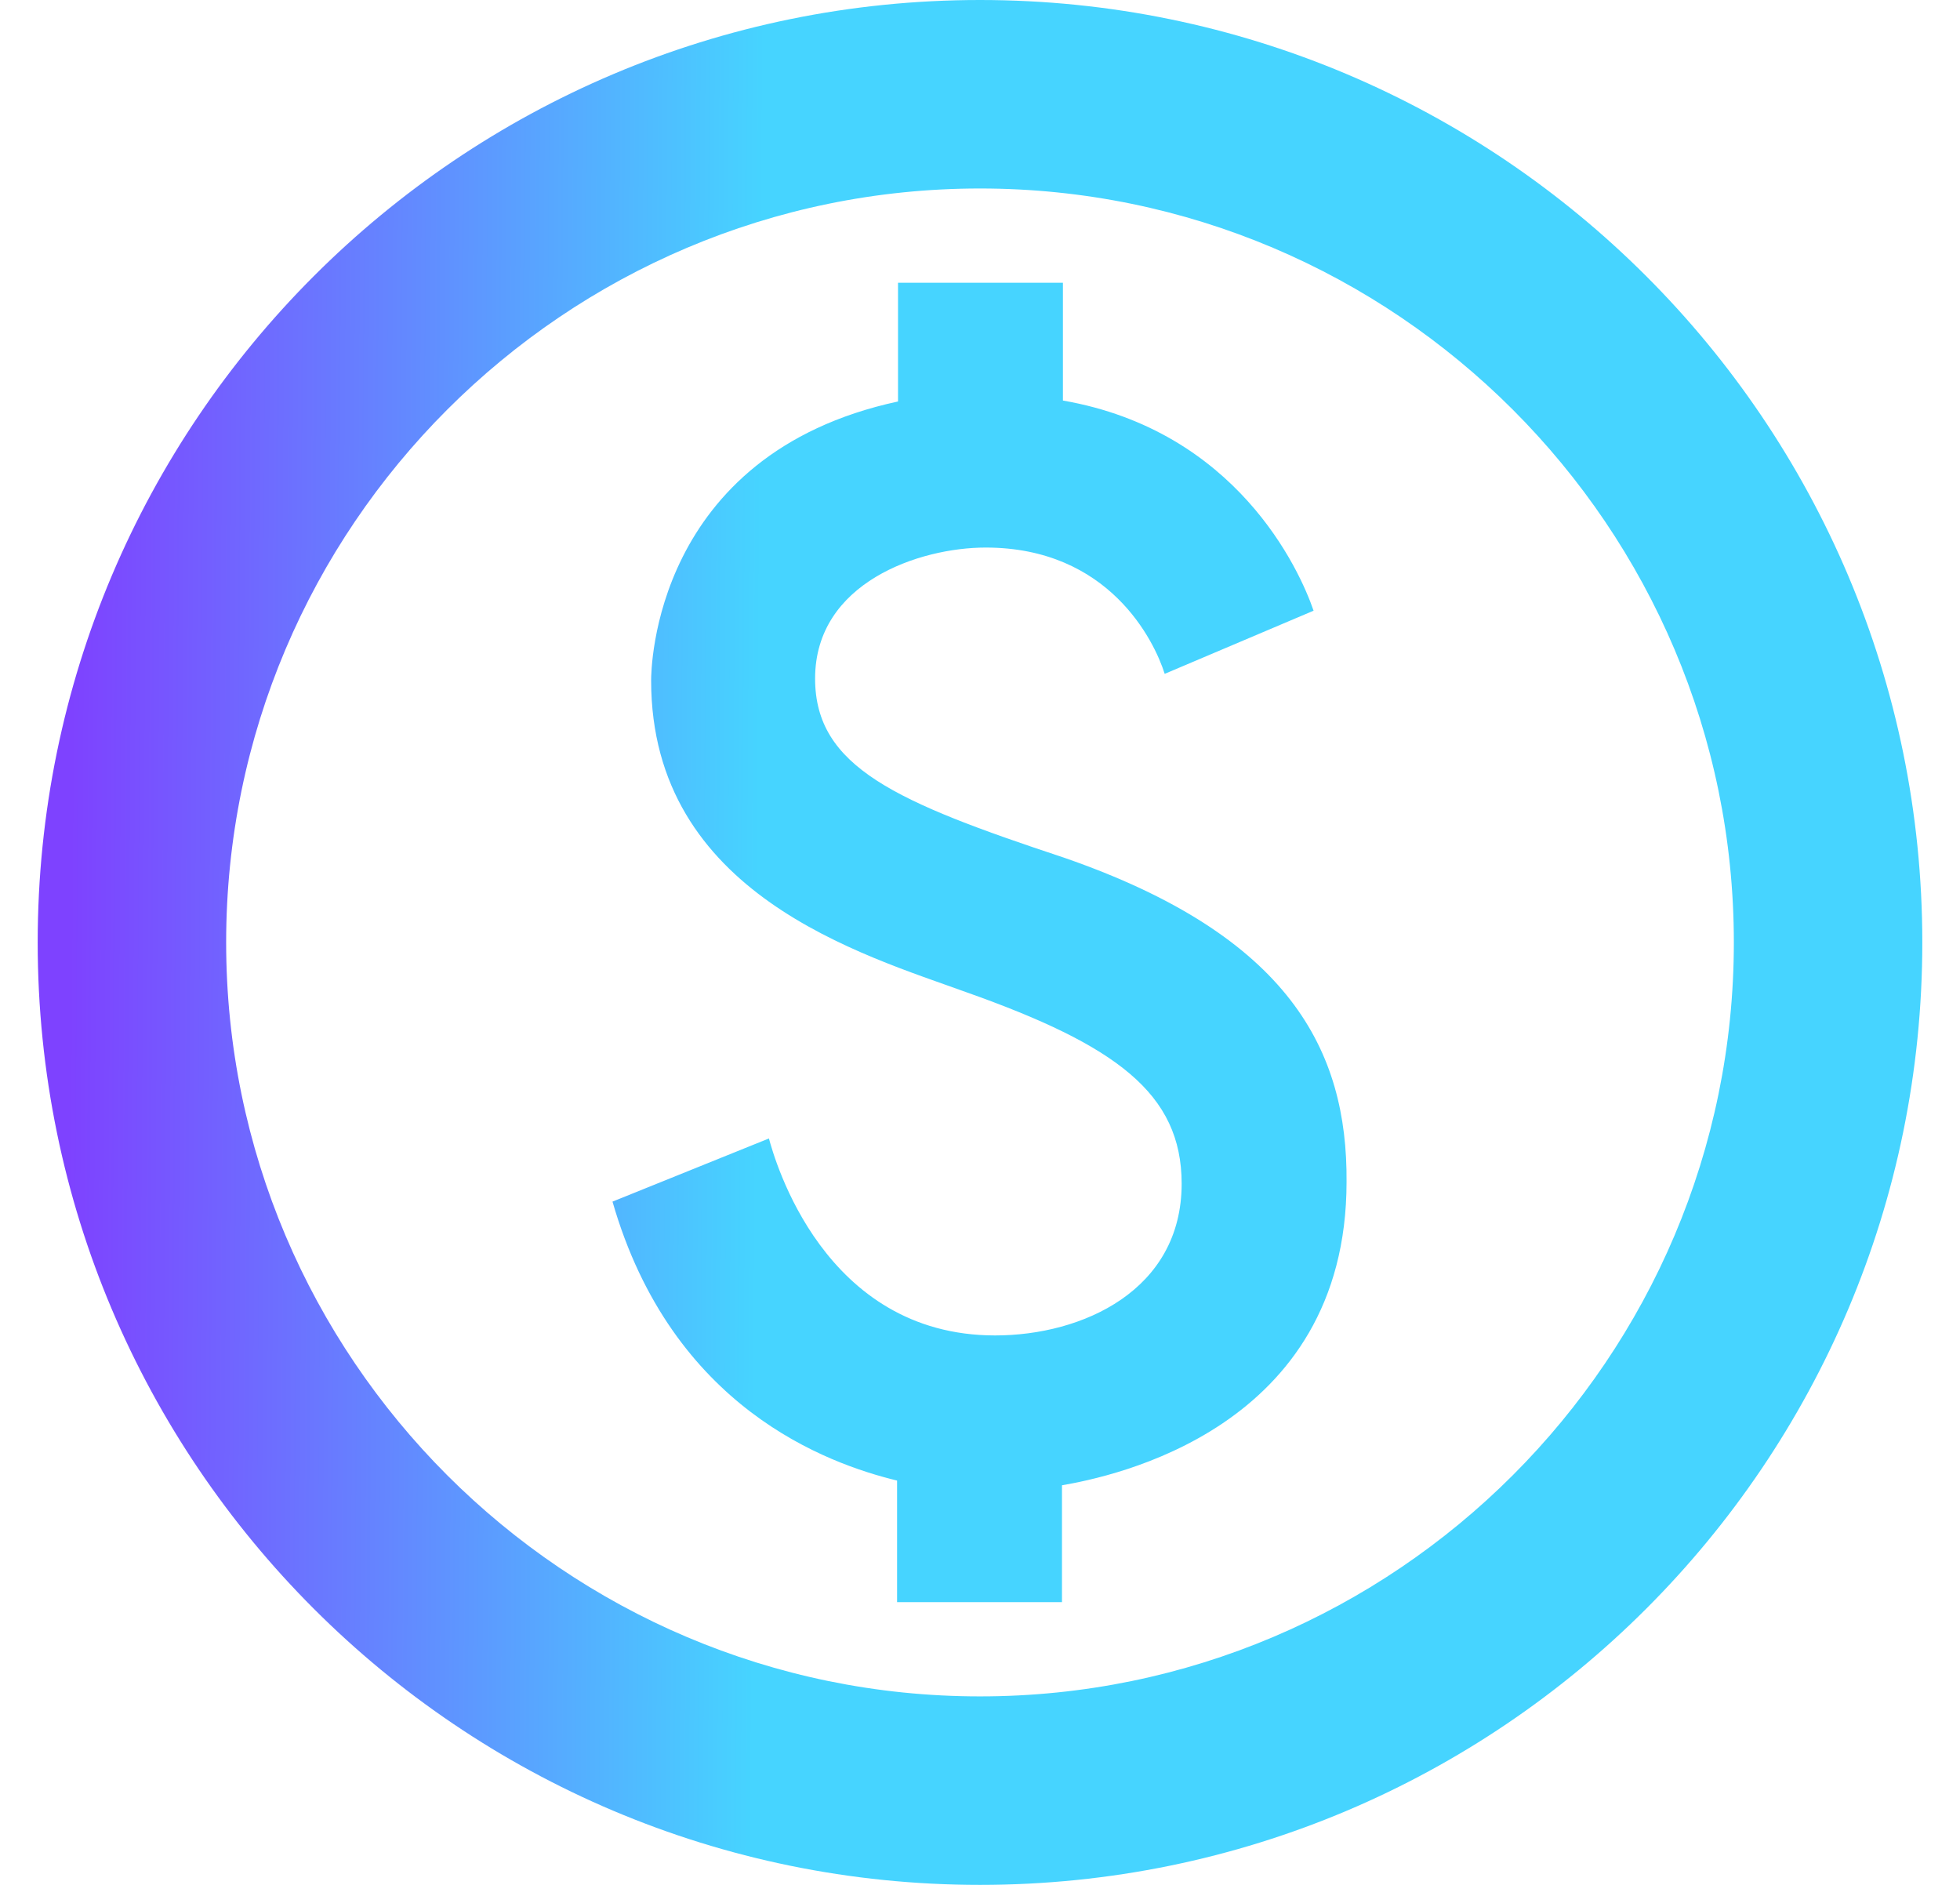 <svg width="52" height="50" viewBox="0 0 52 50" fill="none" xmlns="http://www.w3.org/2000/svg">
<path d="M26 0C12.2 0 1 11.2 1 25C1 38.8 12.2 50 26 50C39.8 50 51 38.8 51 25C51 11.2 39.8 0 26 0ZM26 45C14.975 45 6 36.025 6 25C6 13.975 14.975 5 26 5C37.025 5 46 13.975 46 25C46 36.025 37.025 45 26 45ZM28.225 22.75C23.775 21.275 21.625 20.35 21.625 18C21.625 15.45 24.4 14.525 26.15 14.525C29.425 14.525 30.625 17 30.9 17.875L34.85 16.2C34.475 15.1 32.8 11.425 28.2 10.625V7.5H23.825V10.65C17.325 12.05 17.275 17.775 17.275 18.05C17.275 23.725 22.9 25.325 25.65 26.325C29.6 27.725 31.35 29 31.35 31.4C31.35 34.225 28.725 35.425 26.4 35.425C21.85 35.425 20.55 30.75 20.4 30.2L16.25 31.875C17.825 37.35 21.95 38.825 23.8 39.275V42.5H28.175V39.4C29.475 39.175 35.725 37.925 35.725 31.35C35.75 27.875 34.225 24.825 28.225 22.75Z" fill="url(#paint0_linear_200_2194)"/>
<defs>
<linearGradient id="paint0_linear_200_2194" x1="1.873" y1="23.598" x2="30.851" y2="23.794" gradientUnits="userSpaceOnUse">
<stop stop-color="#7E42FF"/>
<stop offset="0.63" stop-color="#46D4FF"/>
</linearGradient>
</defs>
</svg>
